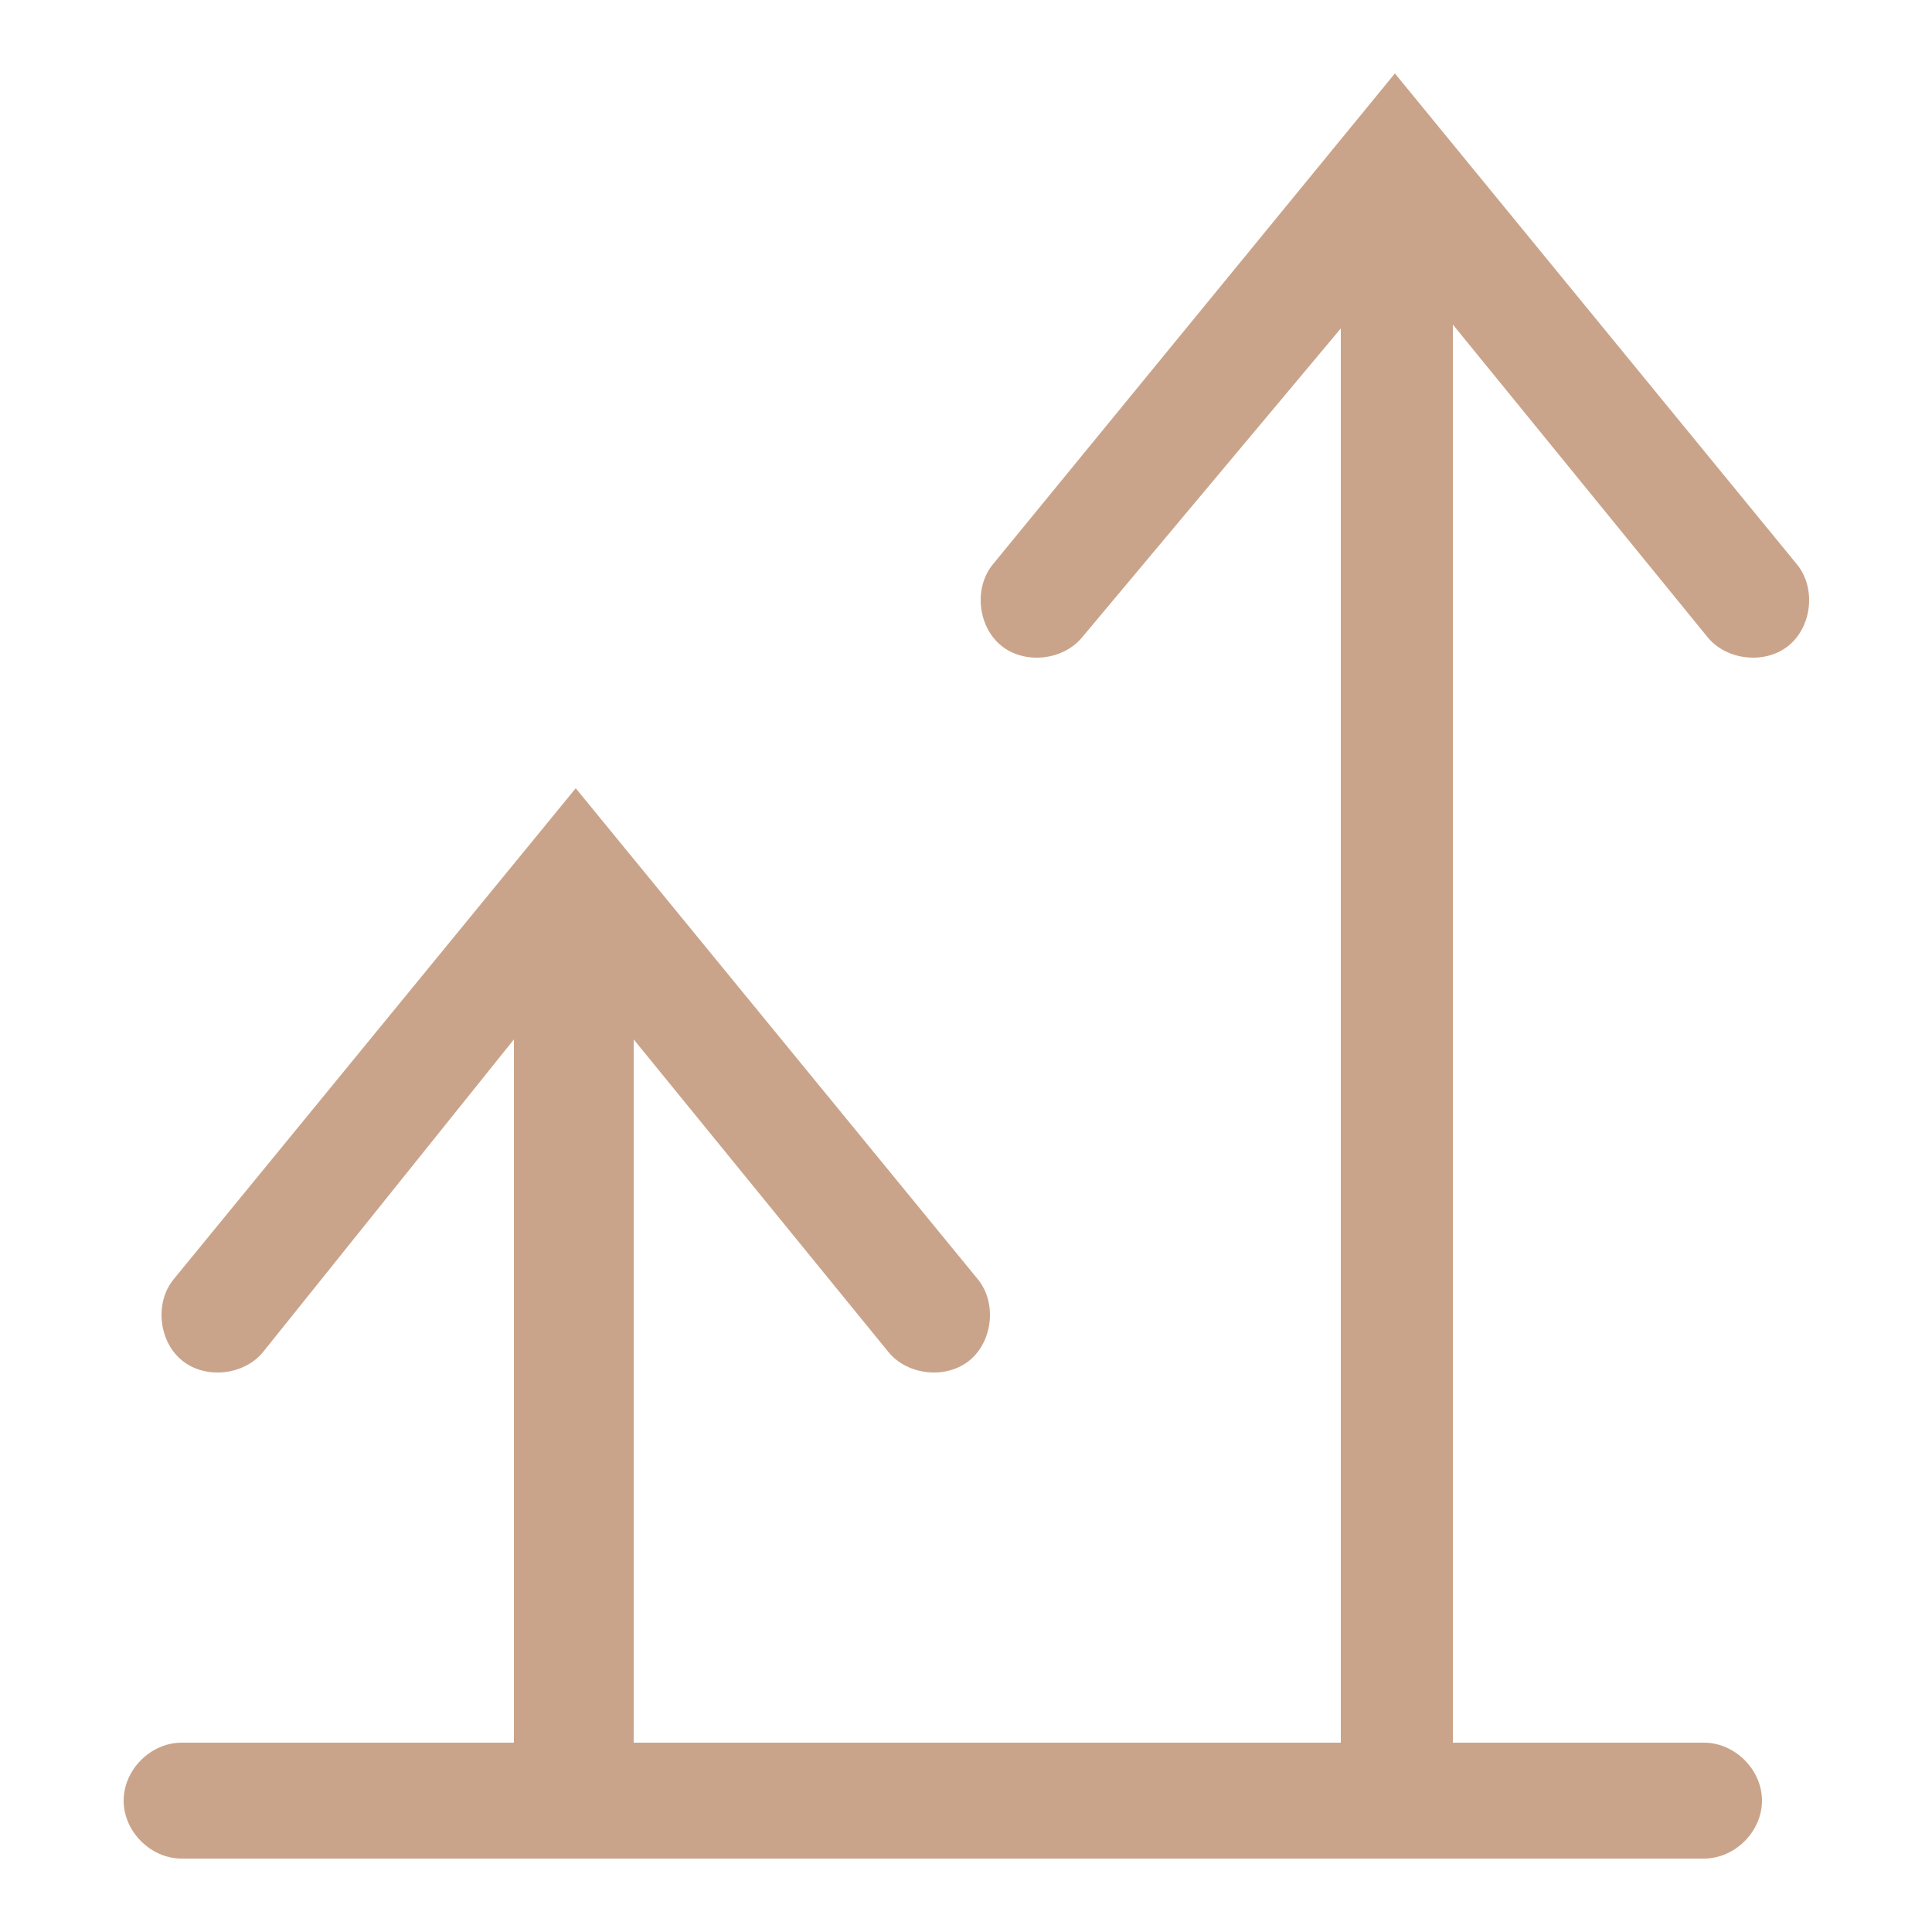 <?xml version="1.0" encoding="utf-8"?>
<!-- Generator: Adobe Illustrator 24.1.0, SVG Export Plug-In . SVG Version: 6.00 Build 0)  -->
<svg version="1.1" id="图层_1" xmlns="http://www.w3.org/2000/svg" xmlns:xlink="http://www.w3.org/1999/xlink" x="0px" y="0px"
	 viewBox="0 0 50 50" style="enable-background:new 0 0 50 50;" xml:space="preserve">
<style type="text/css">
	.st0{fill:#CAA48A;}
</style>
<path class="st0" d="M3.2,46.6L3.2,46.6c0-0.8,0.7-1.5,1.5-1.5h8.6V26.9L6.8,35c-0.5,0.6-1.5,0.7-2.1,0.2l0,0
	c-0.6-0.5-0.7-1.5-0.2-2.1l10.4-12.7l10.4,12.7c0.5,0.6,0.4,1.6-0.2,2.1l0,0c-0.6,0.5-1.6,0.4-2.1-0.2l-6.6-8.1v18.2h18.3V8.5
	L28,16.5c-0.5,0.6-1.5,0.7-2.1,0.2l0,0c-0.6-0.5-0.7-1.5-0.2-2.1L36.1,1.9l10.4,12.7c0.5,0.6,0.4,1.6-0.2,2.1l0,0
	c-0.6,0.5-1.6,0.4-2.1-0.2l-6.6-8.1v36.7h6.5c0.8,0,1.5,0.7,1.5,1.5l0,0c0,0.8-0.7,1.5-1.5,1.5H4.7C3.9,48.1,3.2,47.4,3.2,46.6z"/>
</svg>
